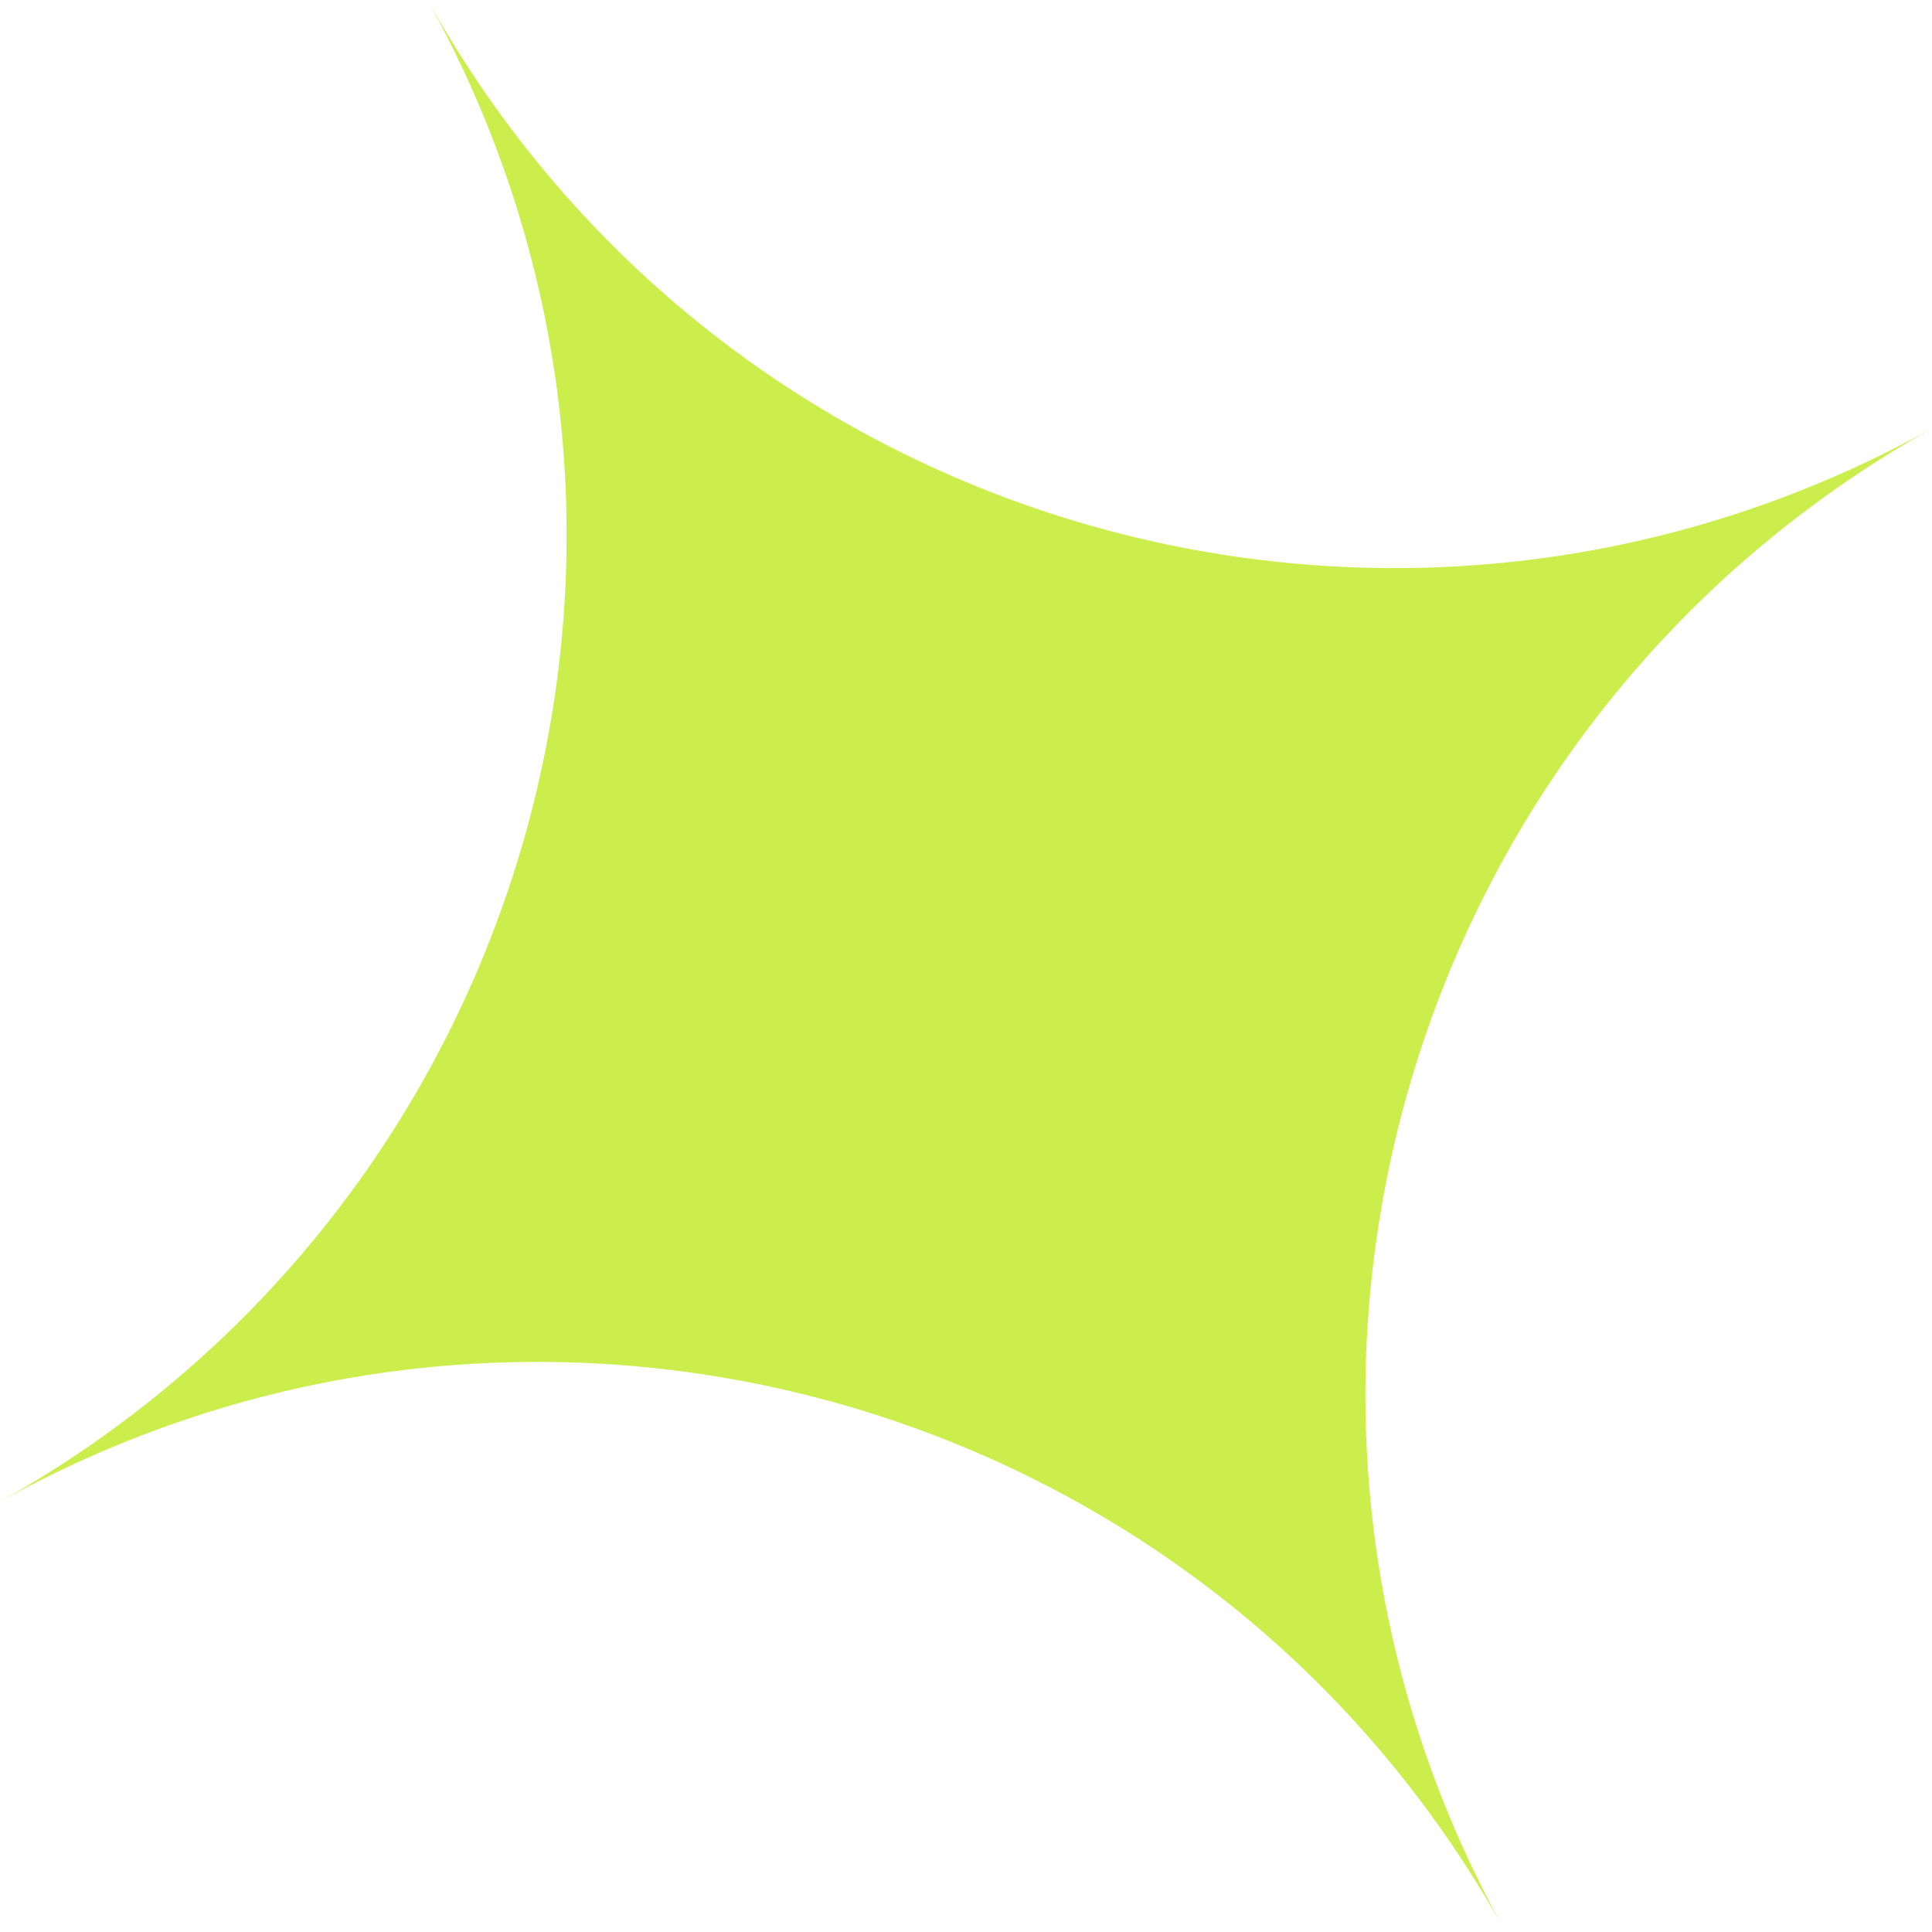 <?xml version="1.0" encoding="UTF-8"?> <svg xmlns="http://www.w3.org/2000/svg" width="244" height="244" viewBox="0 0 244 244" fill="none"> <path fill-rule="evenodd" clip-rule="evenodd" d="M2.09108e-06 189.648C67.16 152.02 91.347 67.229 54 0C91.43 67.379 176.497 91.6 244 54.1C176.839 91.728 152.653 176.52 190 243.749C152.569 176.369 67.503 152.149 2.09108e-06 189.648Z" fill="#CBEE4C"></path> </svg> 